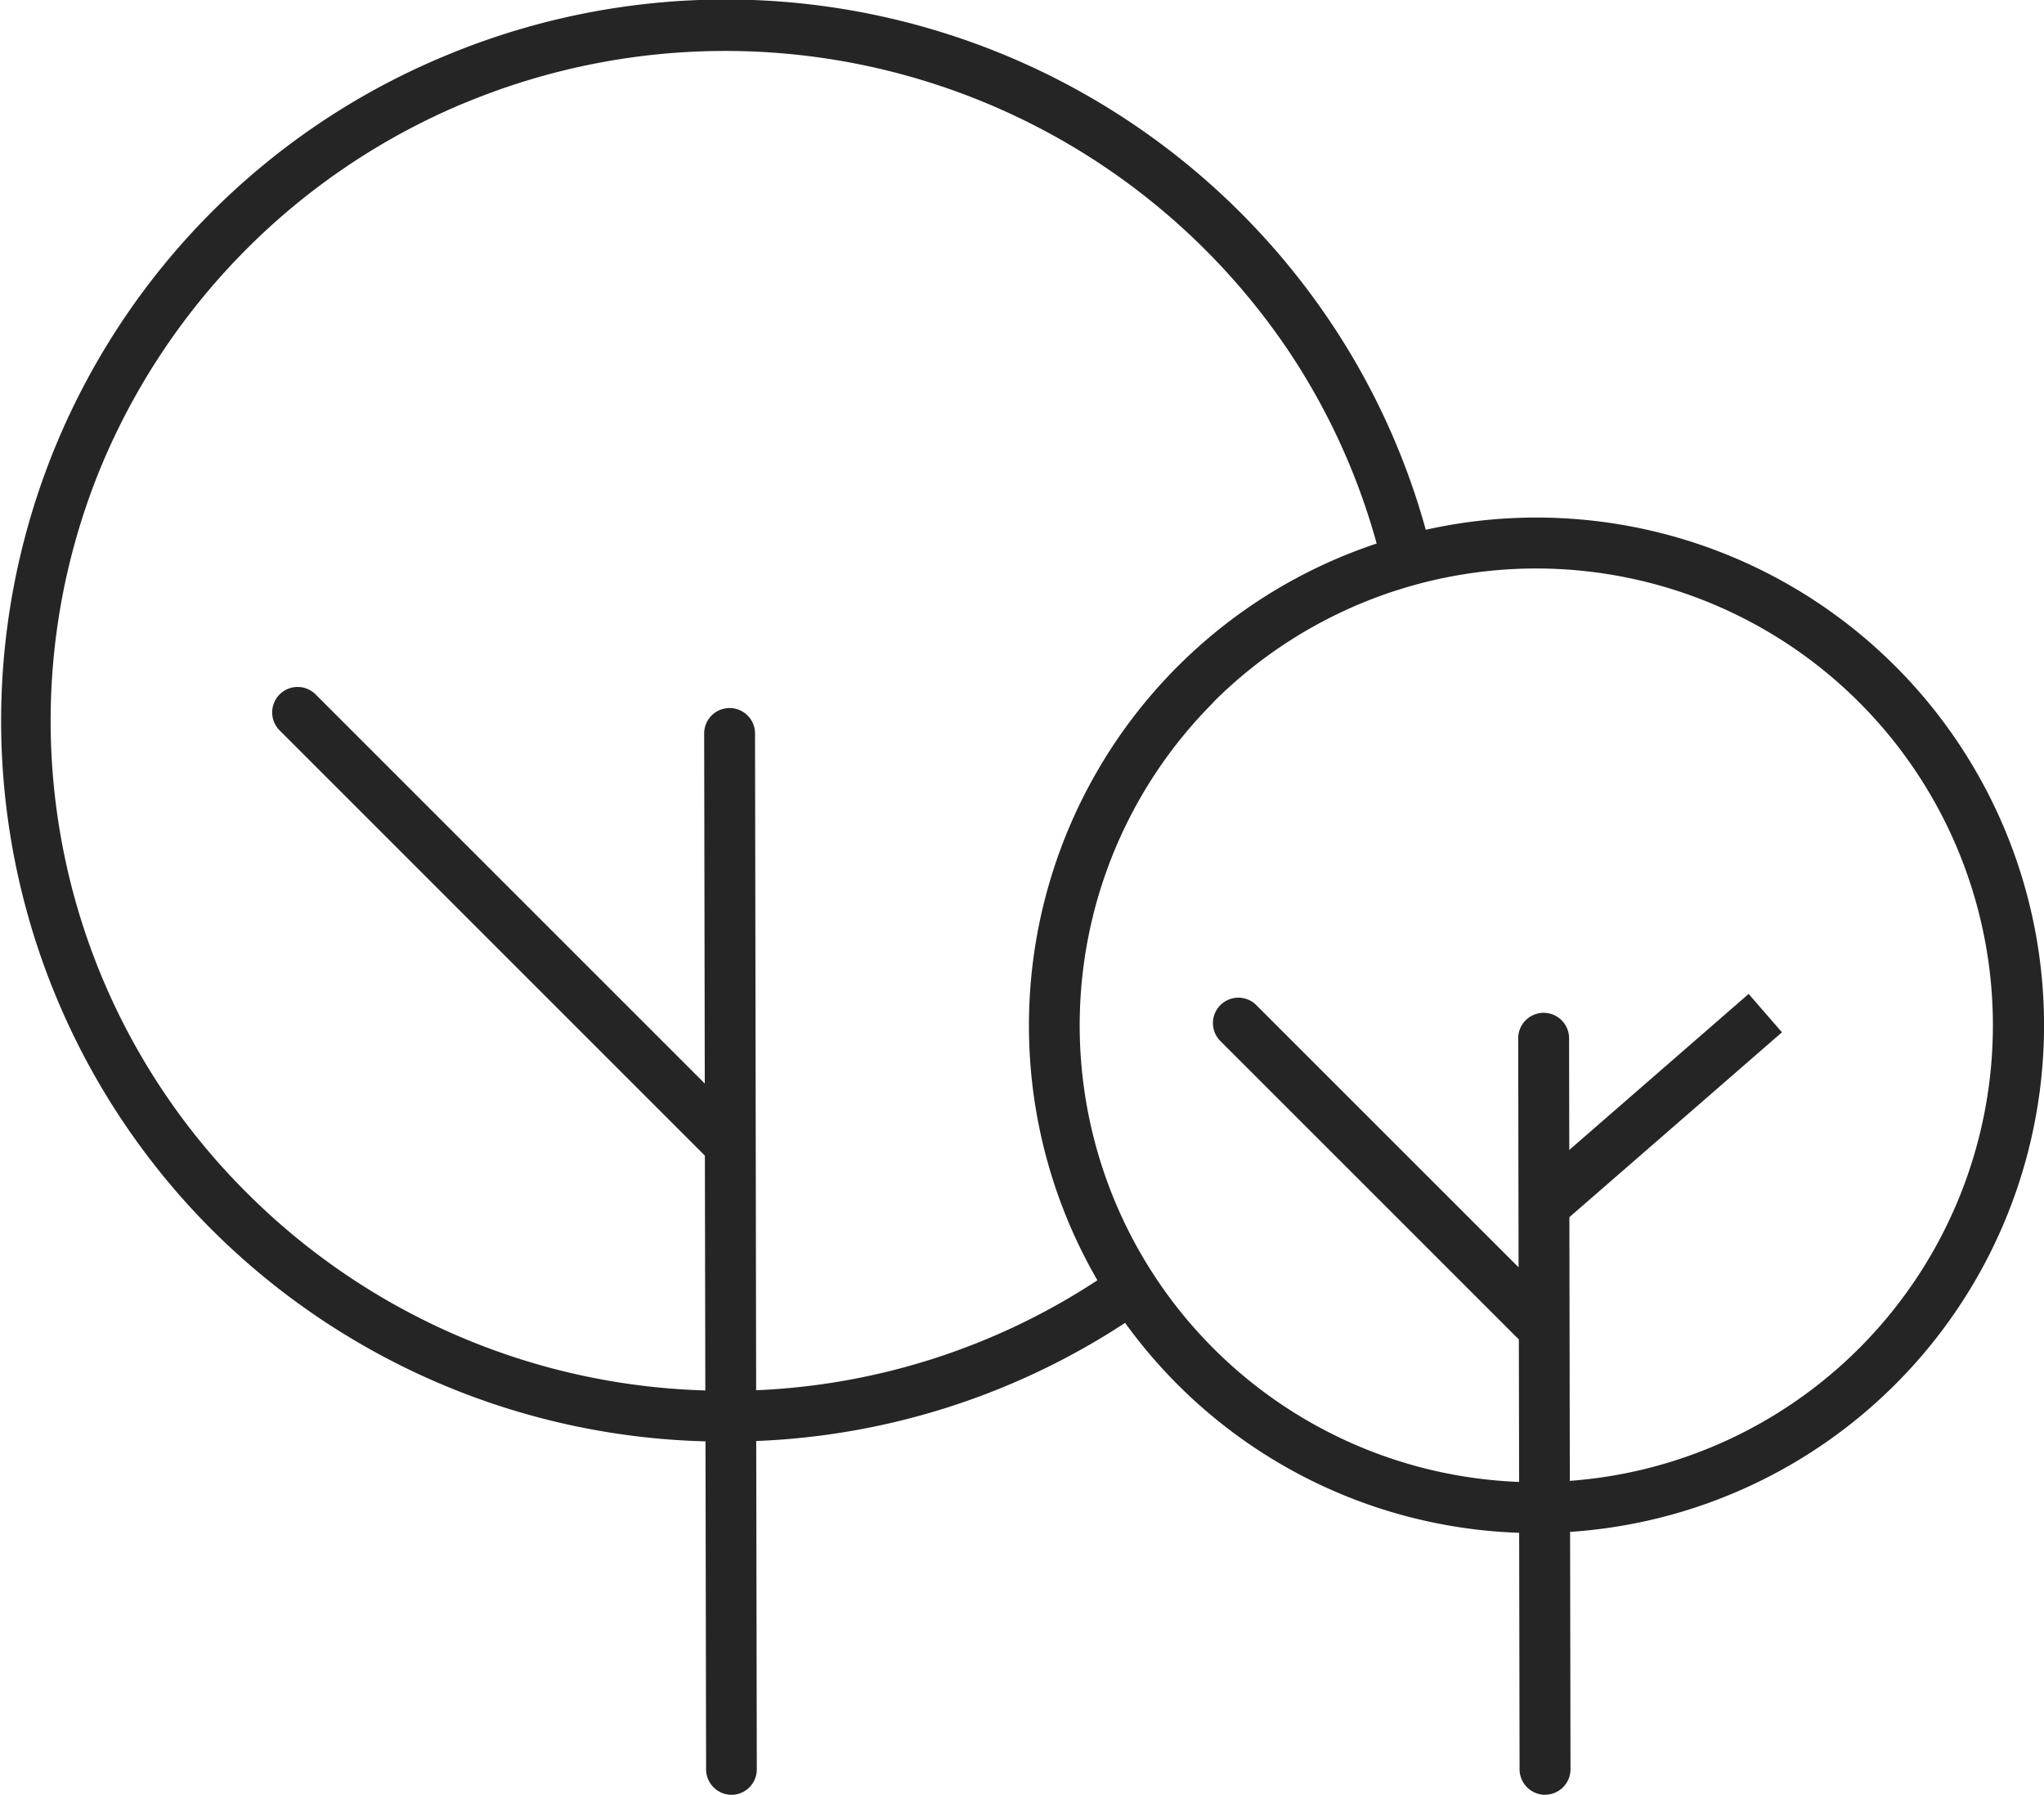 <svg xmlns="http://www.w3.org/2000/svg" width="60.275" height="52.916"><path data-name="Union 20" d="M45.56 52.916a.757.757 0 01-.75-.75l-.012-6.975a14.945 14.945 0 01-11.62-6.19A21.361 21.361 0 0122.3 42.485l.017 9.677a.749.749 0 01-.745.754.753.753 0 01-.75-.75l-.018-9.671a21.394 21.394 0 01-14.53-6.212 21.224 21.224 0 016.8-34.615 21.469 21.469 0 0126.177 7.851 21.039 21.039 0 012.793 6.1A14.969 14.969 0 1146.3 45.164l.012 6.995a.75.75 0 01-.745.754zm-9.777-32.209a13.47 13.47 0 009.014 22.984l-.008-4.2L36 30.705a.749.749 0 111.057-1.061l7.724 7.72-.011-6.753a.75.75 0 111.5 0l.006 3.293 5.289-4.6.983 1.131-6.269 5.451.013 7.774a13.468 13.468 0 10-10.513-22.957zM13.655 3.053A19.906 19.906 0 003.061 13.564a19.631 19.631 0 004.267 21.653 19.917 19.917 0 0013.471 5.777l-.013-6.923-12.54-12.537a.75.75 0 111.061-1.061l11.476 11.472-.018-10.32a.75.75 0 011.5 0l.033 19.363a19.845 19.845 0 0010.063-3.242 14.975 14.975 0 018.235-21.721 19.528 19.528 0 00-2.591-5.67 20.024 20.024 0 00-24.35-7.3z" fill="#252525"/></svg>